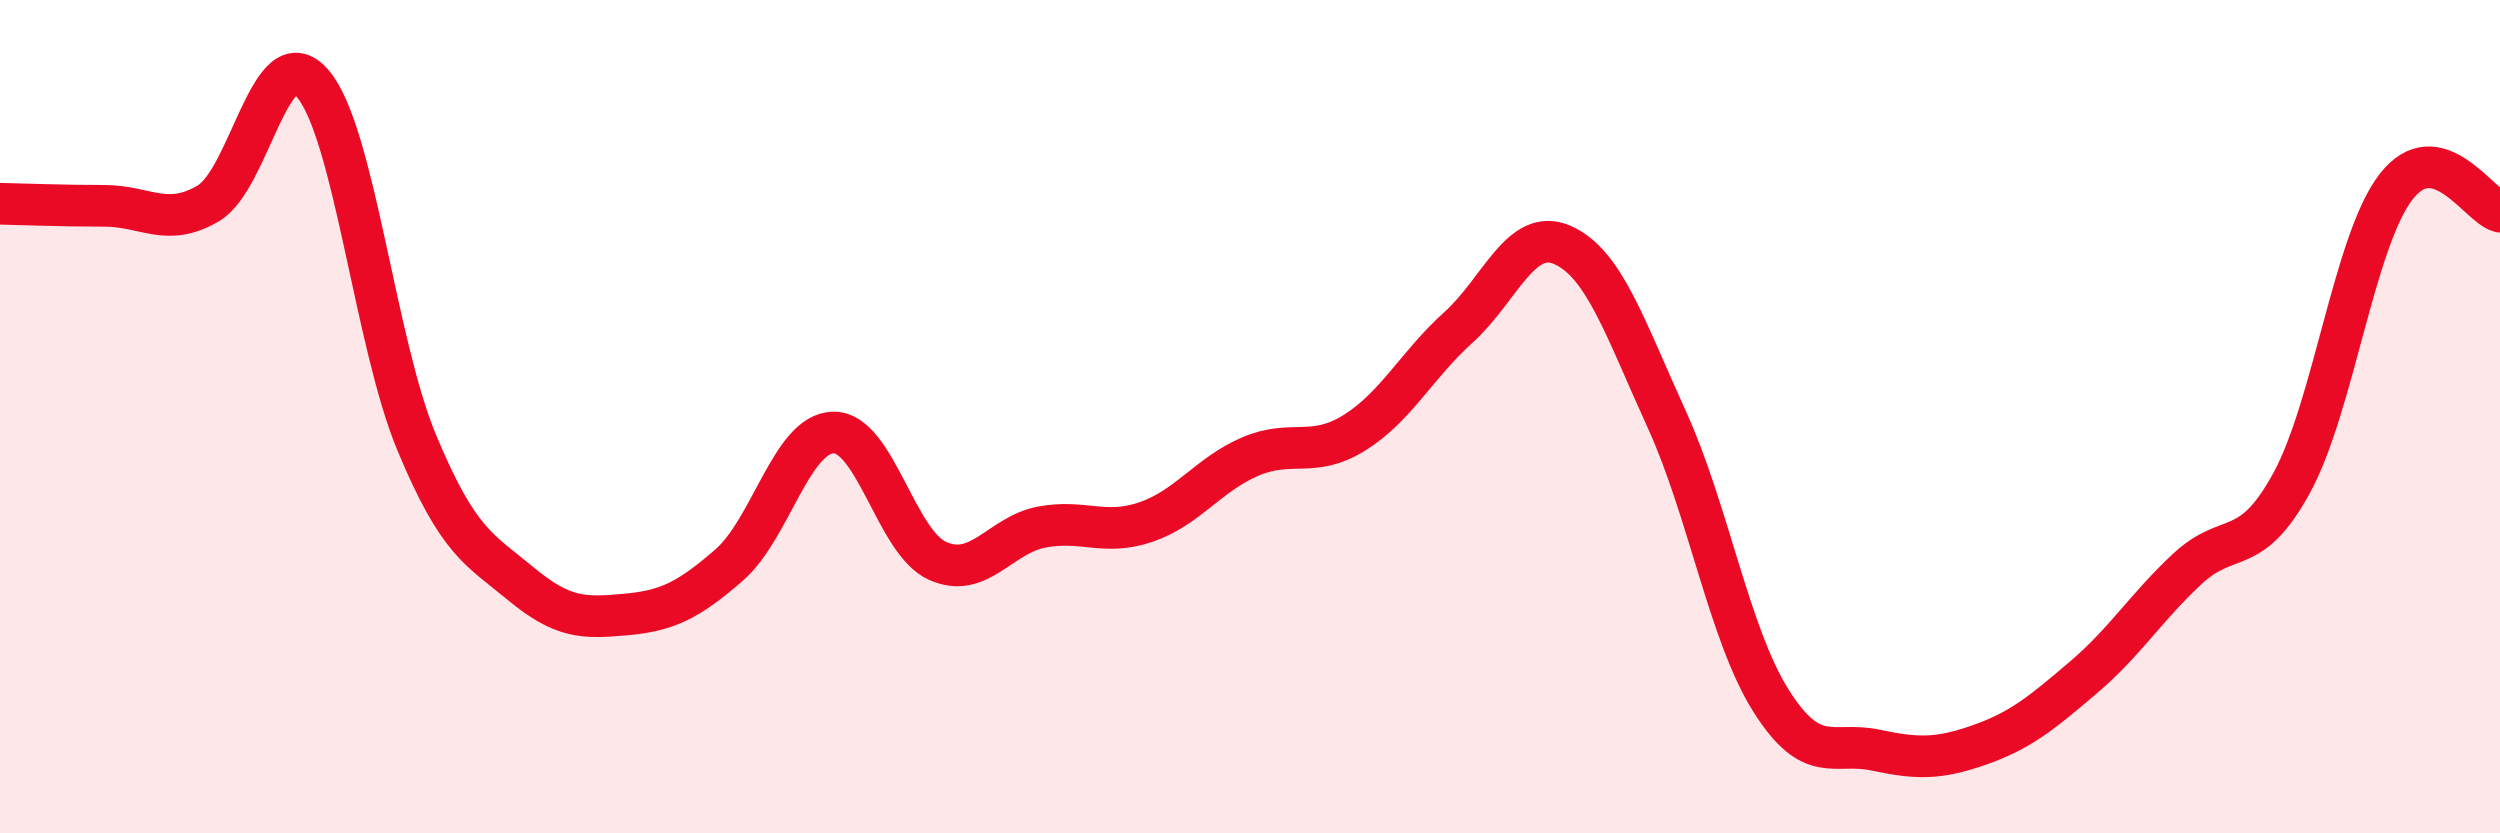 
    <svg width="60" height="20" viewBox="0 0 60 20" xmlns="http://www.w3.org/2000/svg">
      <path
        d="M 0,4.89 C 0.5,4.9 1.5,4.94 2.5,4.94 C 3.5,4.94 4,5.47 5,4.88 C 6,4.29 6.5,0.85 7.5,2 C 8.5,3.15 9,8.22 10,10.62 C 11,13.02 11.5,13.18 12.5,14.01 C 13.5,14.84 14,14.84 15,14.75 C 16,14.66 16.5,14.43 17.5,13.56 C 18.5,12.69 19,10.4 20,10.38 C 21,10.36 21.5,13.01 22.5,13.46 C 23.5,13.91 24,12.84 25,12.65 C 26,12.46 26.5,12.87 27.5,12.53 C 28.5,12.19 29,11.39 30,10.96 C 31,10.53 31.5,11.01 32.5,10.39 C 33.5,9.77 34,8.76 35,7.86 C 36,6.96 36.5,5.44 37.5,5.88 C 38.5,6.32 39,7.87 40,10.06 C 41,12.25 41.5,15.22 42.5,16.81 C 43.5,18.4 44,17.79 45,18 C 46,18.21 46.5,18.23 47.5,17.88 C 48.5,17.53 49,17.11 50,16.26 C 51,15.41 51.5,14.58 52.5,13.65 C 53.5,12.72 54,13.42 55,11.59 C 56,9.76 56.5,5.79 57.5,4.49 C 58.5,3.19 59.5,4.96 60,5.08L60 20L0 20Z"
        fill="#EB0A25"
        opacity="0.1"
        stroke-linecap="round"
        stroke-linejoin="round"
      />
      <path
        d="M 0,4.89 C 0.5,4.9 1.5,4.94 2.5,4.94 C 3.5,4.94 4,5.47 5,4.88 C 6,4.29 6.5,0.85 7.5,2 C 8.5,3.15 9,8.22 10,10.62 C 11,13.02 11.5,13.18 12.5,14.01 C 13.5,14.84 14,14.84 15,14.75 C 16,14.66 16.5,14.43 17.5,13.56 C 18.5,12.69 19,10.4 20,10.38 C 21,10.36 21.5,13.01 22.5,13.46 C 23.5,13.91 24,12.84 25,12.65 C 26,12.46 26.5,12.87 27.5,12.53 C 28.5,12.19 29,11.39 30,10.96 C 31,10.53 31.5,11.01 32.5,10.39 C 33.5,9.77 34,8.76 35,7.86 C 36,6.96 36.5,5.44 37.5,5.88 C 38.5,6.32 39,7.87 40,10.06 C 41,12.25 41.5,15.22 42.5,16.81 C 43.5,18.4 44,17.79 45,18 C 46,18.21 46.5,18.23 47.5,17.88 C 48.5,17.53 49,17.11 50,16.26 C 51,15.41 51.5,14.58 52.5,13.65 C 53.5,12.72 54,13.42 55,11.59 C 56,9.76 56.5,5.79 57.5,4.49 C 58.5,3.19 59.5,4.96 60,5.08"
        stroke="#EB0A25"
        stroke-width="1"
        fill="none"
        stroke-linecap="round"
        stroke-linejoin="round"
      />
    </svg>
  